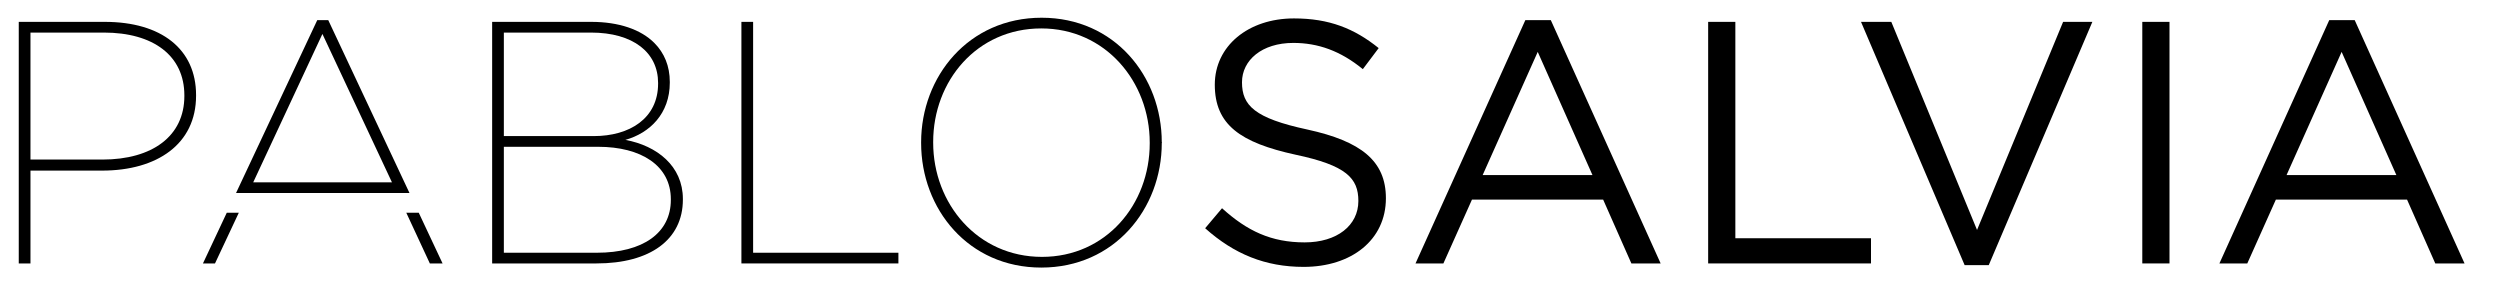 <svg style="fill-rule:evenodd;clip-rule:evenodd;stroke-linejoin:round;stroke-miterlimit:2;" xml:space="preserve" xmlns:xlink="http://www.w3.org/1999/xlink" xmlns="http://www.w3.org/2000/svg" version="1.1" viewBox="0 0 905 104" height="100%" width="100%">
    <g transform="matrix(8.595,0,0,1.029,-77.803,-4.149)" id="Mesa-de-trabajo1">
        <rect style="fill:none;" height="100.521" width="105.22" y="4.033" x="9.052"></rect>
        <g transform="matrix(0.116,0,0,2.108,-55.344,-2952.63)">
            <g transform="matrix(3.162,0,0,0.473,-825.726,1358.28)">
                <path style="fill-rule:nonzero;" d="M438.86,186.628L440.205,186.628L440.205,153.875L448.427,153.875C454.753,153.875 459.22,144.5 459.22,127.453L459.22,127.21C459.22,111.016 455.227,101.397 448.744,101.397L438.86,101.397L438.86,186.628ZM440.205,149.979L440.205,105.172L448.625,105.172C454.318,105.172 457.876,113.329 457.876,127.332L457.876,127.575C457.876,141.699 454.199,149.979 448.467,149.979L440.205,149.979Z"></path>
            </g>
            <g transform="matrix(3.162,0,0,0.473,-825.726,1358.28)">
                <path d="M463.809,161.786L473.135,100.788L474.4,100.788L483.727,161.786L463.809,161.786ZM484.791,168.744L487.525,186.628L486.063,186.628L483.359,168.744L484.791,168.744ZM464.127,168.744L461.394,186.628L460.01,186.628L462.745,168.744L464.127,168.744ZM465.782,158.015L481.714,158.015L473.728,105.659L465.782,158.015Z"></path>
            </g>
            <g transform="matrix(3.162,0,0,0.473,-825.726,1358.28)">
                <path style="fill-rule:nonzero;" d="M493.218,186.628L505.196,186.628C511.364,186.628 515.119,178.227 515.119,164.103L515.119,163.859C515.119,152.292 512.154,145.108 508.517,143.038C511.324,140.603 513.617,133.785 513.617,122.827L513.617,122.583C513.617,116.982 512.984,112.355 511.838,108.824C510.296,104.076 507.766,101.397 504.603,101.397L493.218,101.397L493.218,186.628ZM494.562,141.699L494.562,105.172L504.564,105.172C509.426,105.172 512.273,112.234 512.273,122.948L512.273,123.192C512.273,135.489 508.992,141.699 504.88,141.699L494.562,141.699ZM494.562,182.854L494.562,145.474L505.394,145.474C510.296,145.474 513.736,152.049 513.736,163.981L513.736,164.224C513.736,175.792 510.573,182.854 505.236,182.854L494.562,182.854Z"></path>
            </g>
            <g transform="matrix(3.162,0,0,0.473,-825.726,1358.28)">
                <path style="fill-rule:nonzero;" d="M521.84,186.628L539.867,186.628L539.867,182.854L523.184,182.854L523.184,101.397L521.84,101.397L521.84,186.628Z"></path>
            </g>
            <g transform="matrix(3.162,0,0,0.473,-825.726,1358.28)">
                <path style="fill-rule:nonzero;" d="M556.273,188.089C564.654,188.089 570.109,167.39 570.109,144.134C570.149,144.013 570.149,143.891 570.109,143.891C570.109,120.635 564.693,99.936 556.312,99.936C547.931,99.936 542.476,120.635 542.476,143.891L542.476,144.134C542.476,167.39 547.892,188.089 556.273,188.089ZM556.352,184.315C548.959,184.315 543.86,165.564 543.86,144.013L543.86,143.769C543.86,122.218 548.88,103.71 556.273,103.71C563.626,103.71 568.726,122.461 568.726,144.013L568.726,144.256C568.726,165.807 563.705,184.315 556.352,184.315Z"></path>
            </g>
            <g transform="matrix(3.162,0,0,0.473,-825.726,1358.28)">
                <path style="fill-rule:nonzero;" d="M579.32,122.705C579.32,114.912 581.613,108.824 585.211,108.824C588.057,108.824 590.627,111.625 593.196,118.078L595.015,110.651C592.208,103.71 589.322,100.179 585.29,100.179C580.032,100.179 576.197,109.92 576.197,123.557C576.197,137.681 579.123,144.013 585.488,148.274C591.299,152.049 592.683,156.554 592.683,164.59C592.683,173.235 590.231,179.201 586.515,179.201C582.681,179.201 579.913,175.183 577.028,167.147L575.09,174.209C578.411,183.341 582.009,187.846 586.397,187.846C591.892,187.846 595.845,178.348 595.845,163.616C595.845,150.466 592.999,143.526 586.832,139.386C580.744,135.368 579.32,130.863 579.32,122.705Z"></path>
            </g>
            <g transform="matrix(3.162,0,0,0.473,-825.726,1358.28)">
                <path style="fill-rule:nonzero;" d="M614.781,100.788L611.856,100.788L599.245,186.628L602.447,186.628L605.728,164.103L620.79,164.103L624.032,186.628L627.392,186.628L614.781,100.788ZM619.565,155.458L606.954,155.458L613.279,111.99L619.565,155.458Z"></path>
            </g>
            <g transform="matrix(3.162,0,0,0.473,-825.726,1358.28)">
                <path style="fill-rule:nonzero;" d="M632.848,186.628L651.547,186.628L651.547,177.74L635.971,177.74L635.971,101.397L632.848,101.397L632.848,186.628Z"></path>
            </g>
            <g transform="matrix(3.162,0,0,0.473,-825.726,1358.28)">
                <path style="fill-rule:nonzero;" d="M663.723,174.817L653.879,101.397L650.4,101.397L662.3,187.237L665.067,187.237L676.966,101.397L673.606,101.397L663.723,174.817Z"></path>
            </g>
            <g transform="matrix(3.162,0,0,0.473,-825.726,1358.28)">
                <rect style="fill-rule:nonzero;" height="85.231" width="3.123" y="101.397" x="682.699"></rect>
            </g>
            <g transform="matrix(3.162,0,0,0.473,-825.726,1358.28)">
                <path style="fill-rule:nonzero;" d="M707.09,100.788L704.165,100.788L691.554,186.628L694.756,186.628L698.037,164.103L713.099,164.103L716.341,186.628L719.701,186.628L707.09,100.788ZM711.874,155.458L699.263,155.458L705.588,111.99L711.874,155.458Z"></path>
            </g>
        </g>
    </g>
</svg>
